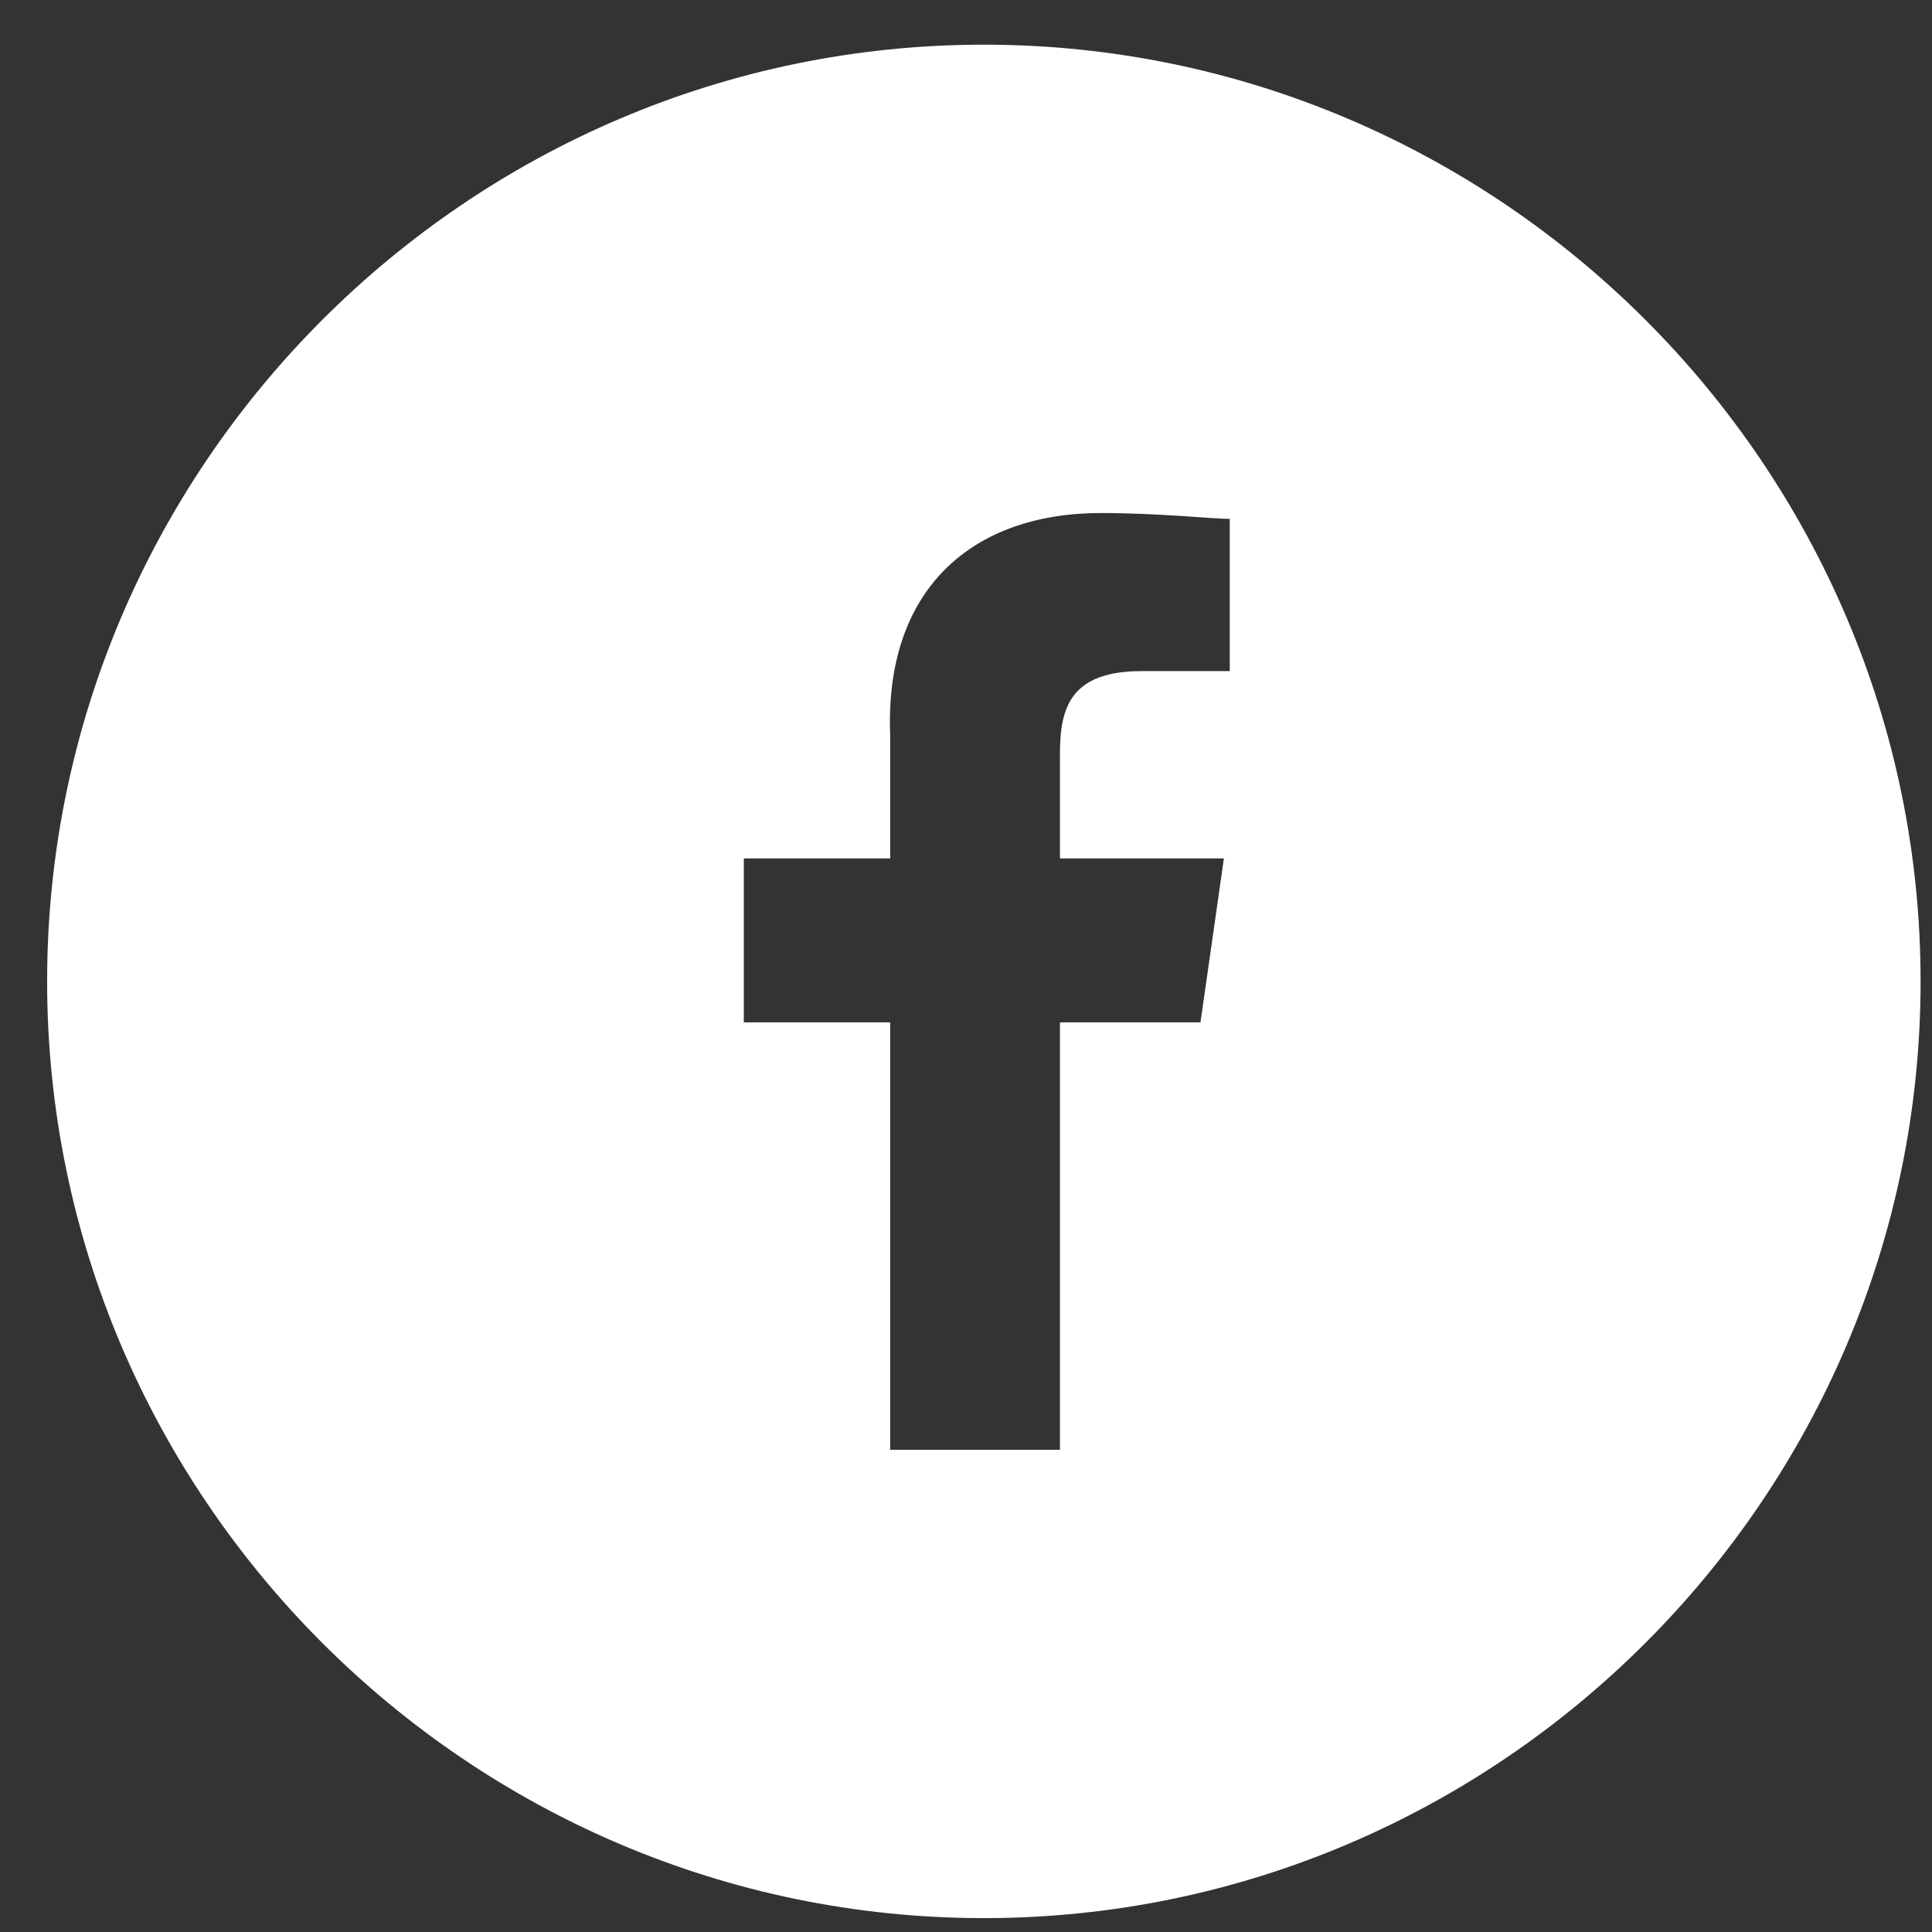 <?xml version="1.0" encoding="UTF-8"?>
<svg width="33px" height="33px" viewBox="0 0 33 33" version="1.1" xmlns="http://www.w3.org/2000/svg" xmlns:xlink="http://www.w3.org/1999/xlink">
    <rect x="0" y="0" width="33" height="33" fill="#333333" stroke="none"/>
    <!-- Generator: Sketch 53.2 (72643) - https://sketchapp.com -->
    <title>social-1_round-facebook</title>
    <desc>Created with Sketch.</desc>
    <g id="Symbols" stroke="none" stroke-width="1" fill="none" fill-rule="evenodd">
        <g id="footer" transform="translate(-644, -513)" fill="#FFFFFF" fill-rule="nonzero">
            <g id="Group-17" transform="translate(644, 512.845)">
                <g id="social-1_round-facebook" transform="translate(0.805, 0.918)">
                    <path d="M16,0 C7.2,0 0,7.2 0,16 C0,24.8 7.2,32 16,32 C24.8,32 32,24.8 32,16 C32,7.2 24.8,0 16,0 Z M20.2,10.7 L18.7,10.7 C17.5,10.7 17.3,11.3 17.3,12.1 L17.3,13.9 L20.1,13.9 L19.7,16.7 L17.3,16.7 L17.3,24 L14.4,24 L14.4,16.7 L11.9,16.7 L11.9,13.9 L14.4,13.9 L14.4,11.8 C14.3,9.3 15.8,8 18,8 C19,8 19.9,8.1 20.2,8.1 L20.2,10.7 Z" id="Shape"></path>
                </g>
            </g>
        </g>
    </g>
</svg>